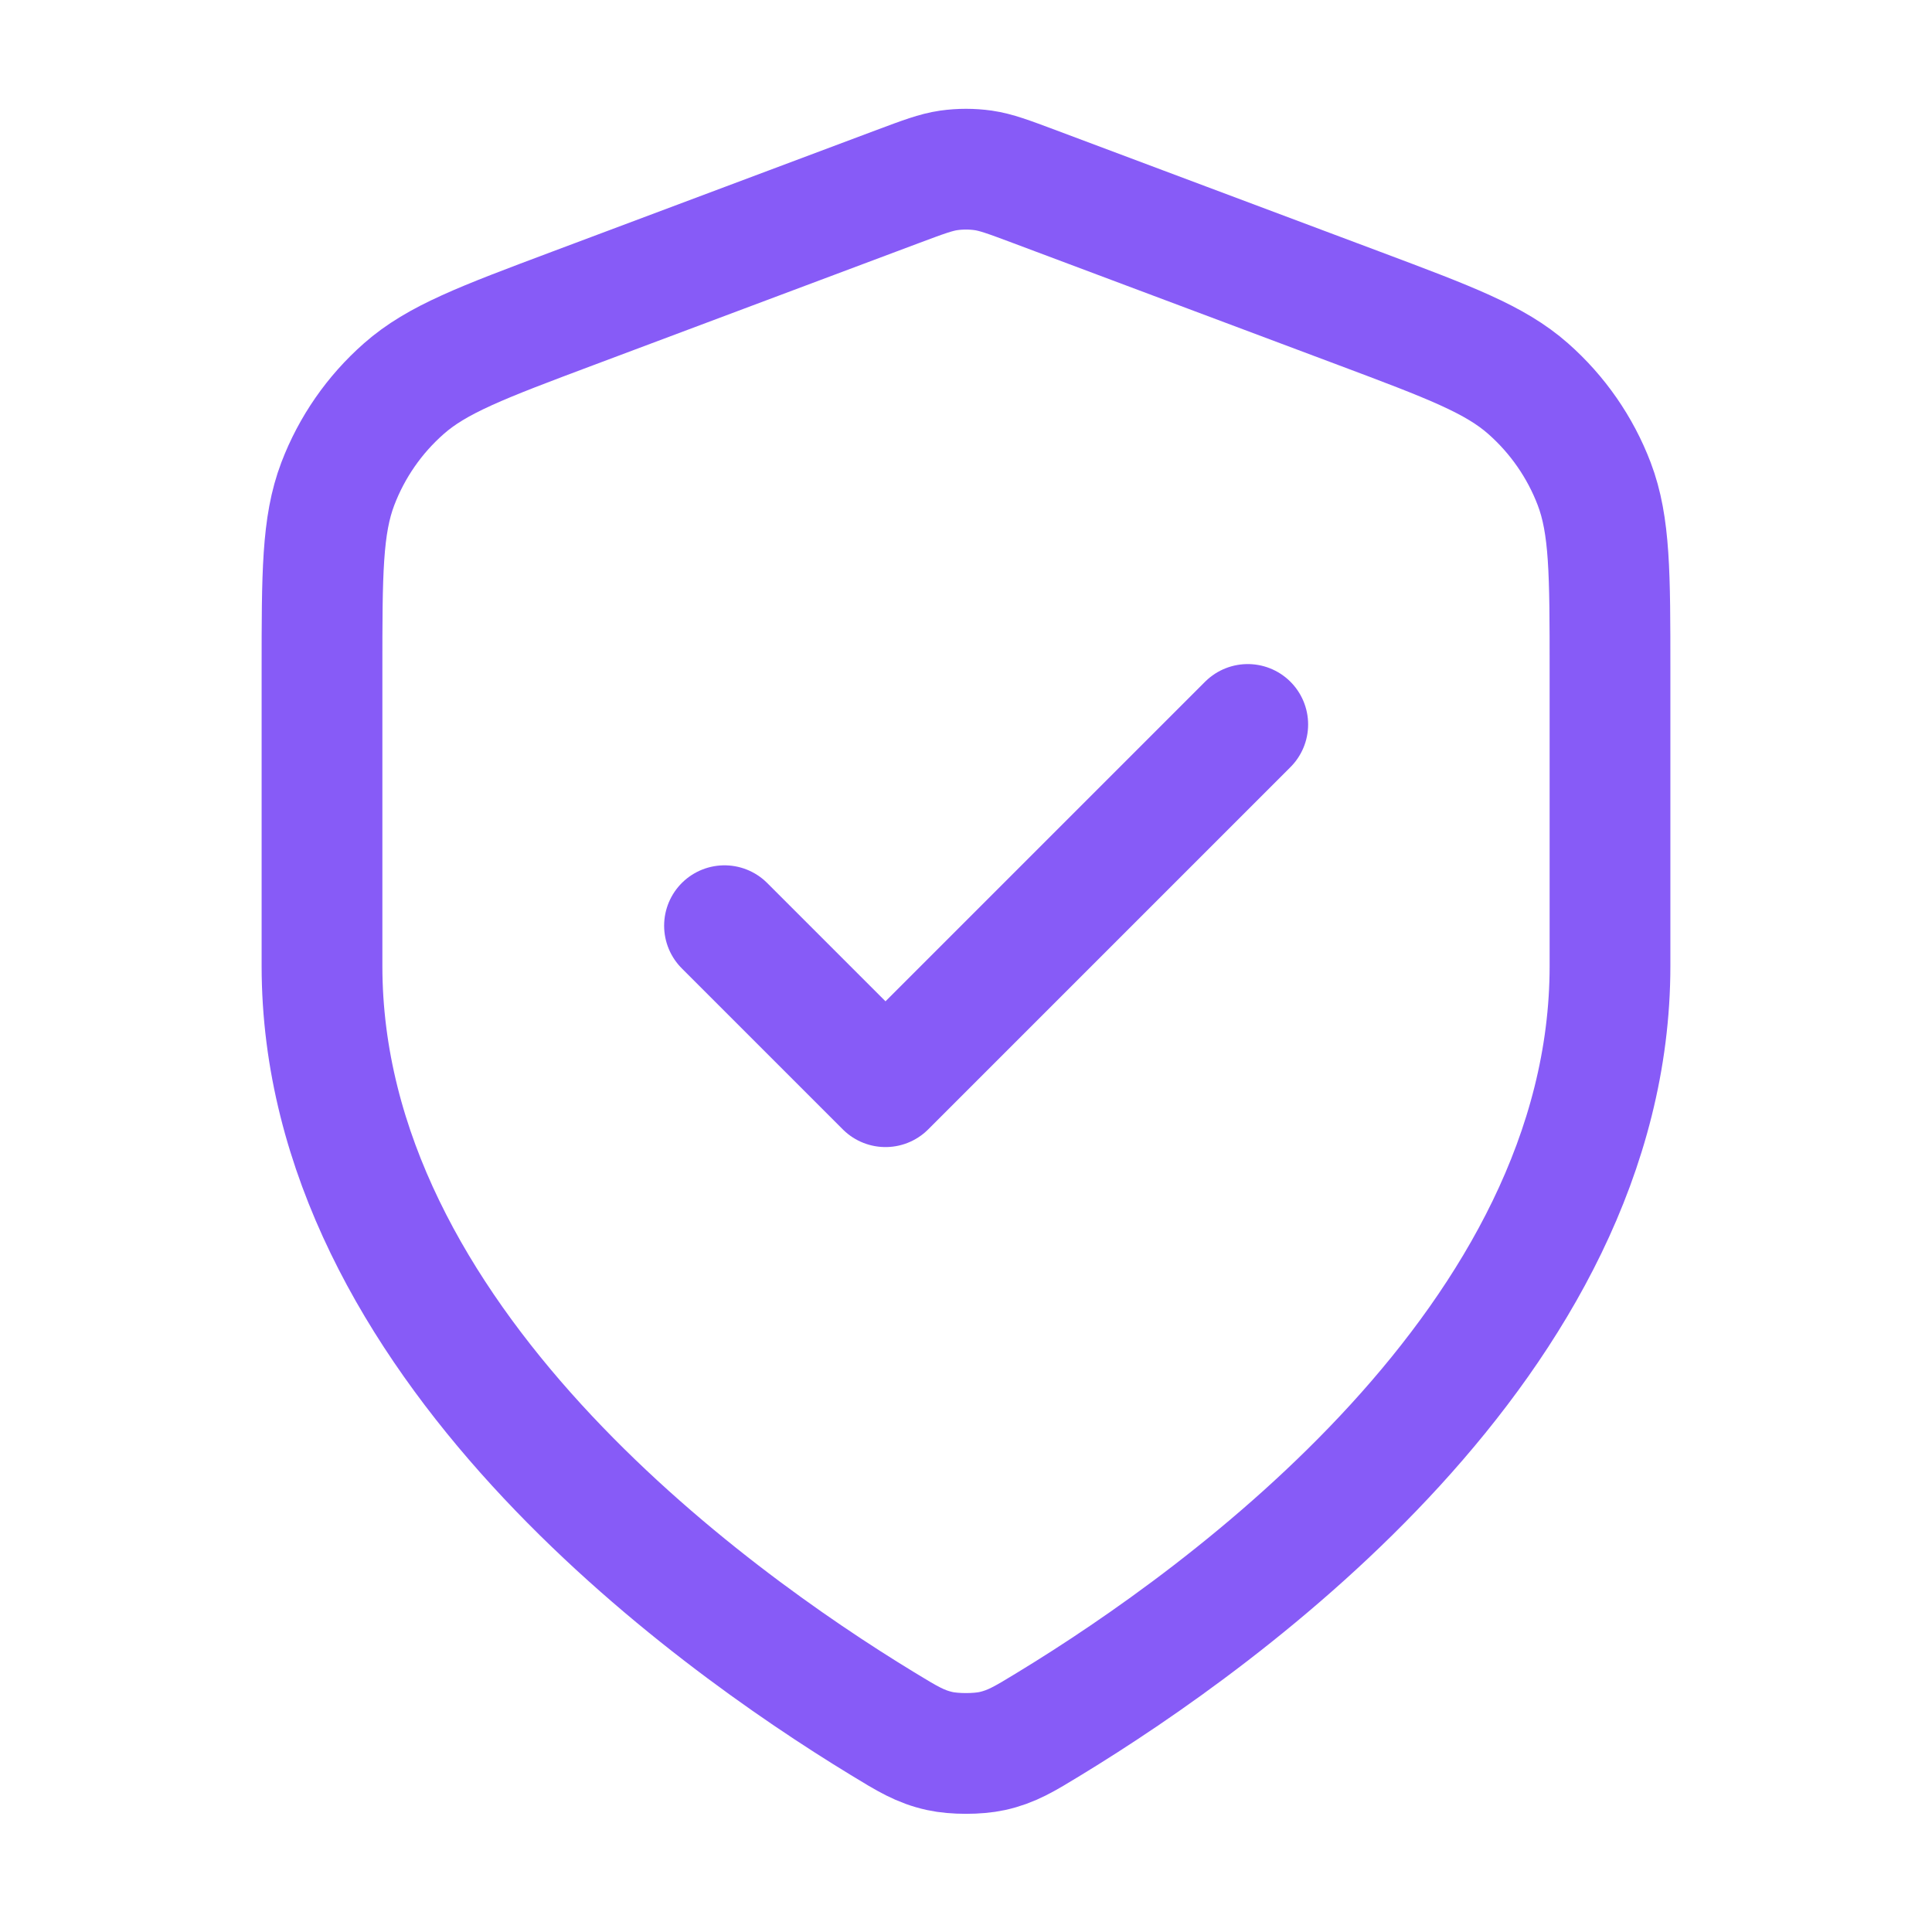<svg width="36" height="36" viewBox="0 0 36 36" fill="none" xmlns="http://www.w3.org/2000/svg">
<path d="M13.5 17.249L16.5 20.249L23.25 13.499M30 17.999C30 24.965 22.812 30.134 19.562 32.114C19.089 32.403 18.853 32.547 18.489 32.628C18.216 32.688 17.784 32.688 17.511 32.628C17.147 32.547 16.911 32.403 16.438 32.114C13.188 30.134 6 24.965 6 17.999V12.489C6 10.69 6 9.791 6.294 9.017C6.554 8.334 6.976 7.725 7.525 7.242C8.145 6.695 8.988 6.379 10.672 5.747L16.736 3.473C17.204 3.298 17.438 3.21 17.678 3.175C17.892 3.145 18.108 3.145 18.322 3.175C18.562 3.21 18.796 3.298 19.264 3.473L25.328 5.747C27.012 6.379 27.855 6.695 28.475 7.242C29.023 7.725 29.446 8.334 29.706 9.017C30 9.791 30 10.69 30 12.489V17.999Z" stroke="#875BF7" stroke-width="2.25" stroke-linecap="round" stroke-linejoin="round"/>
</svg>
